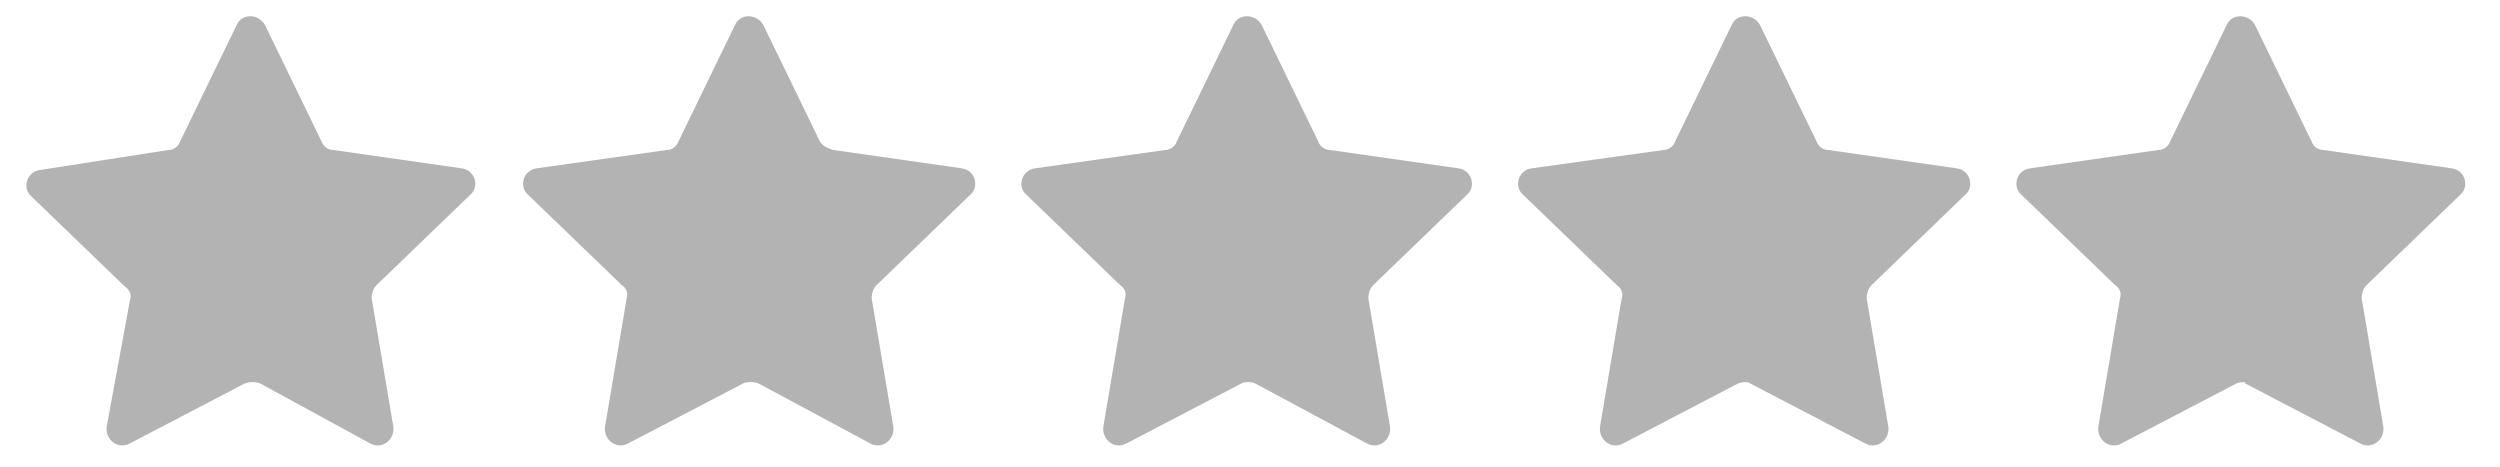 <?xml version="1.0" encoding="utf-8"?>
<!-- Generator: Adobe Illustrator 22.0.1, SVG Export Plug-In . SVG Version: 6.00 Build 0)  -->
<svg version="1.1" id="Layer_1" xmlns="http://www.w3.org/2000/svg" xmlns:xlink="http://www.w3.org/1999/xlink" x="0px" y="0px"
	 viewBox="0 0 150 28" style="enable-background:new 0 0 150 28;" xml:space="preserve">
<style type="text/css">
	.st0{fill:#B3B3B3;}
</style>
<path class="st0" d="M14.7,23l-6.9,3.6c-0.7,0.4-1.5-0.2-1.4-1L7.8,18c0.1-0.3,0-0.6-0.3-0.8l-5.6-5.4c-0.6-0.5-0.3-1.5,0.5-1.6
	L10.1,9c0.3,0,0.6-0.2,0.7-0.5l3.4-7c0.3-0.7,1.3-0.7,1.7,0l3.4,7c0.1,0.3,0.4,0.5,0.7,0.5l7.7,1.1c0.8,0.1,1.1,1.1,0.5,1.6
	l-5.6,5.4c-0.2,0.2-0.3,0.5-0.3,0.8l1.3,7.7c0.1,0.8-0.7,1.4-1.4,1L15.6,23C15.3,22.9,15,22.9,14.7,23z"/>
<path class="st0" d="M44.6,23l-6.9,3.6c-0.7,0.4-1.5-0.2-1.4-1l1.3-7.7c0.1-0.3,0-0.6-0.3-0.8l-5.6-5.4c-0.6-0.5-0.3-1.5,0.5-1.6
	L40,9c0.3,0,0.6-0.2,0.7-0.5l3.4-7c0.3-0.7,1.3-0.7,1.7,0l3.4,7C49.4,8.8,49.7,8.9,50,9l7.7,1.1c0.8,0.1,1.1,1.1,0.5,1.6l-5.6,5.4
	c-0.2,0.2-0.3,0.5-0.3,0.8l1.3,7.7c0.1,0.8-0.7,1.4-1.4,1L45.5,23C45.2,22.9,44.8,22.9,44.6,23z"/>
<path class="st0" d="M74.5,23l-6.9,3.6c-0.7,0.4-1.5-0.2-1.4-1l1.3-7.7c0.1-0.3,0-0.6-0.3-0.8l-5.6-5.4c-0.6-0.5-0.3-1.5,0.5-1.6
	L69.9,9c0.3,0,0.6-0.2,0.7-0.5l3.4-7c0.3-0.7,1.3-0.7,1.7,0l3.4,7c0.1,0.3,0.4,0.5,0.7,0.5l7.7,1.1c0.8,0.1,1.1,1.1,0.5,1.6
	l-5.6,5.4c-0.2,0.2-0.3,0.5-0.3,0.8l1.3,7.7c0.1,0.8-0.7,1.4-1.4,1L75.3,23C75.1,22.9,74.7,22.9,74.5,23z"/>
<path class="st0" d="M104.3,23l-6.9,3.6c-0.7,0.4-1.5-0.2-1.4-1l1.3-7.7c0.1-0.3,0-0.6-0.3-0.8l-5.6-5.4c-0.6-0.5-0.3-1.5,0.5-1.6
	L99.8,9c0.3,0,0.6-0.2,0.7-0.5l3.4-7c0.3-0.7,1.3-0.7,1.7,0l3.4,7c0.1,0.3,0.4,0.5,0.7,0.5l7.7,1.1c0.8,0.1,1.1,1.1,0.5,1.6
	l-5.6,5.4c-0.2,0.2-0.3,0.5-0.3,0.8l1.3,7.7c0.1,0.8-0.7,1.4-1.4,1l-6.9-3.6C104.9,22.9,104.6,22.9,104.3,23z"/>
<path class="st0" d="M134.2,23l-6.9,3.6c-0.7,0.4-1.5-0.2-1.4-1l1.3-7.7c0.1-0.3,0-0.6-0.3-0.8l-5.6-5.4c-0.6-0.5-0.3-1.5,0.5-1.6
	l7.7-1.1c0.3,0,0.6-0.2,0.7-0.5l3.4-7c0.3-0.7,1.3-0.7,1.7,0l3.4,7c0.1,0.3,0.4,0.5,0.7,0.5l7.7,1.1c0.8,0.1,1.1,1.1,0.5,1.6
	l-5.6,5.4c-0.2,0.2-0.3,0.5-0.3,0.8l1.3,7.7c0.1,0.8-0.7,1.4-1.4,1l-6.9-3.6C134.8,22.9,134.5,22.9,134.2,23z"/>
</svg>
